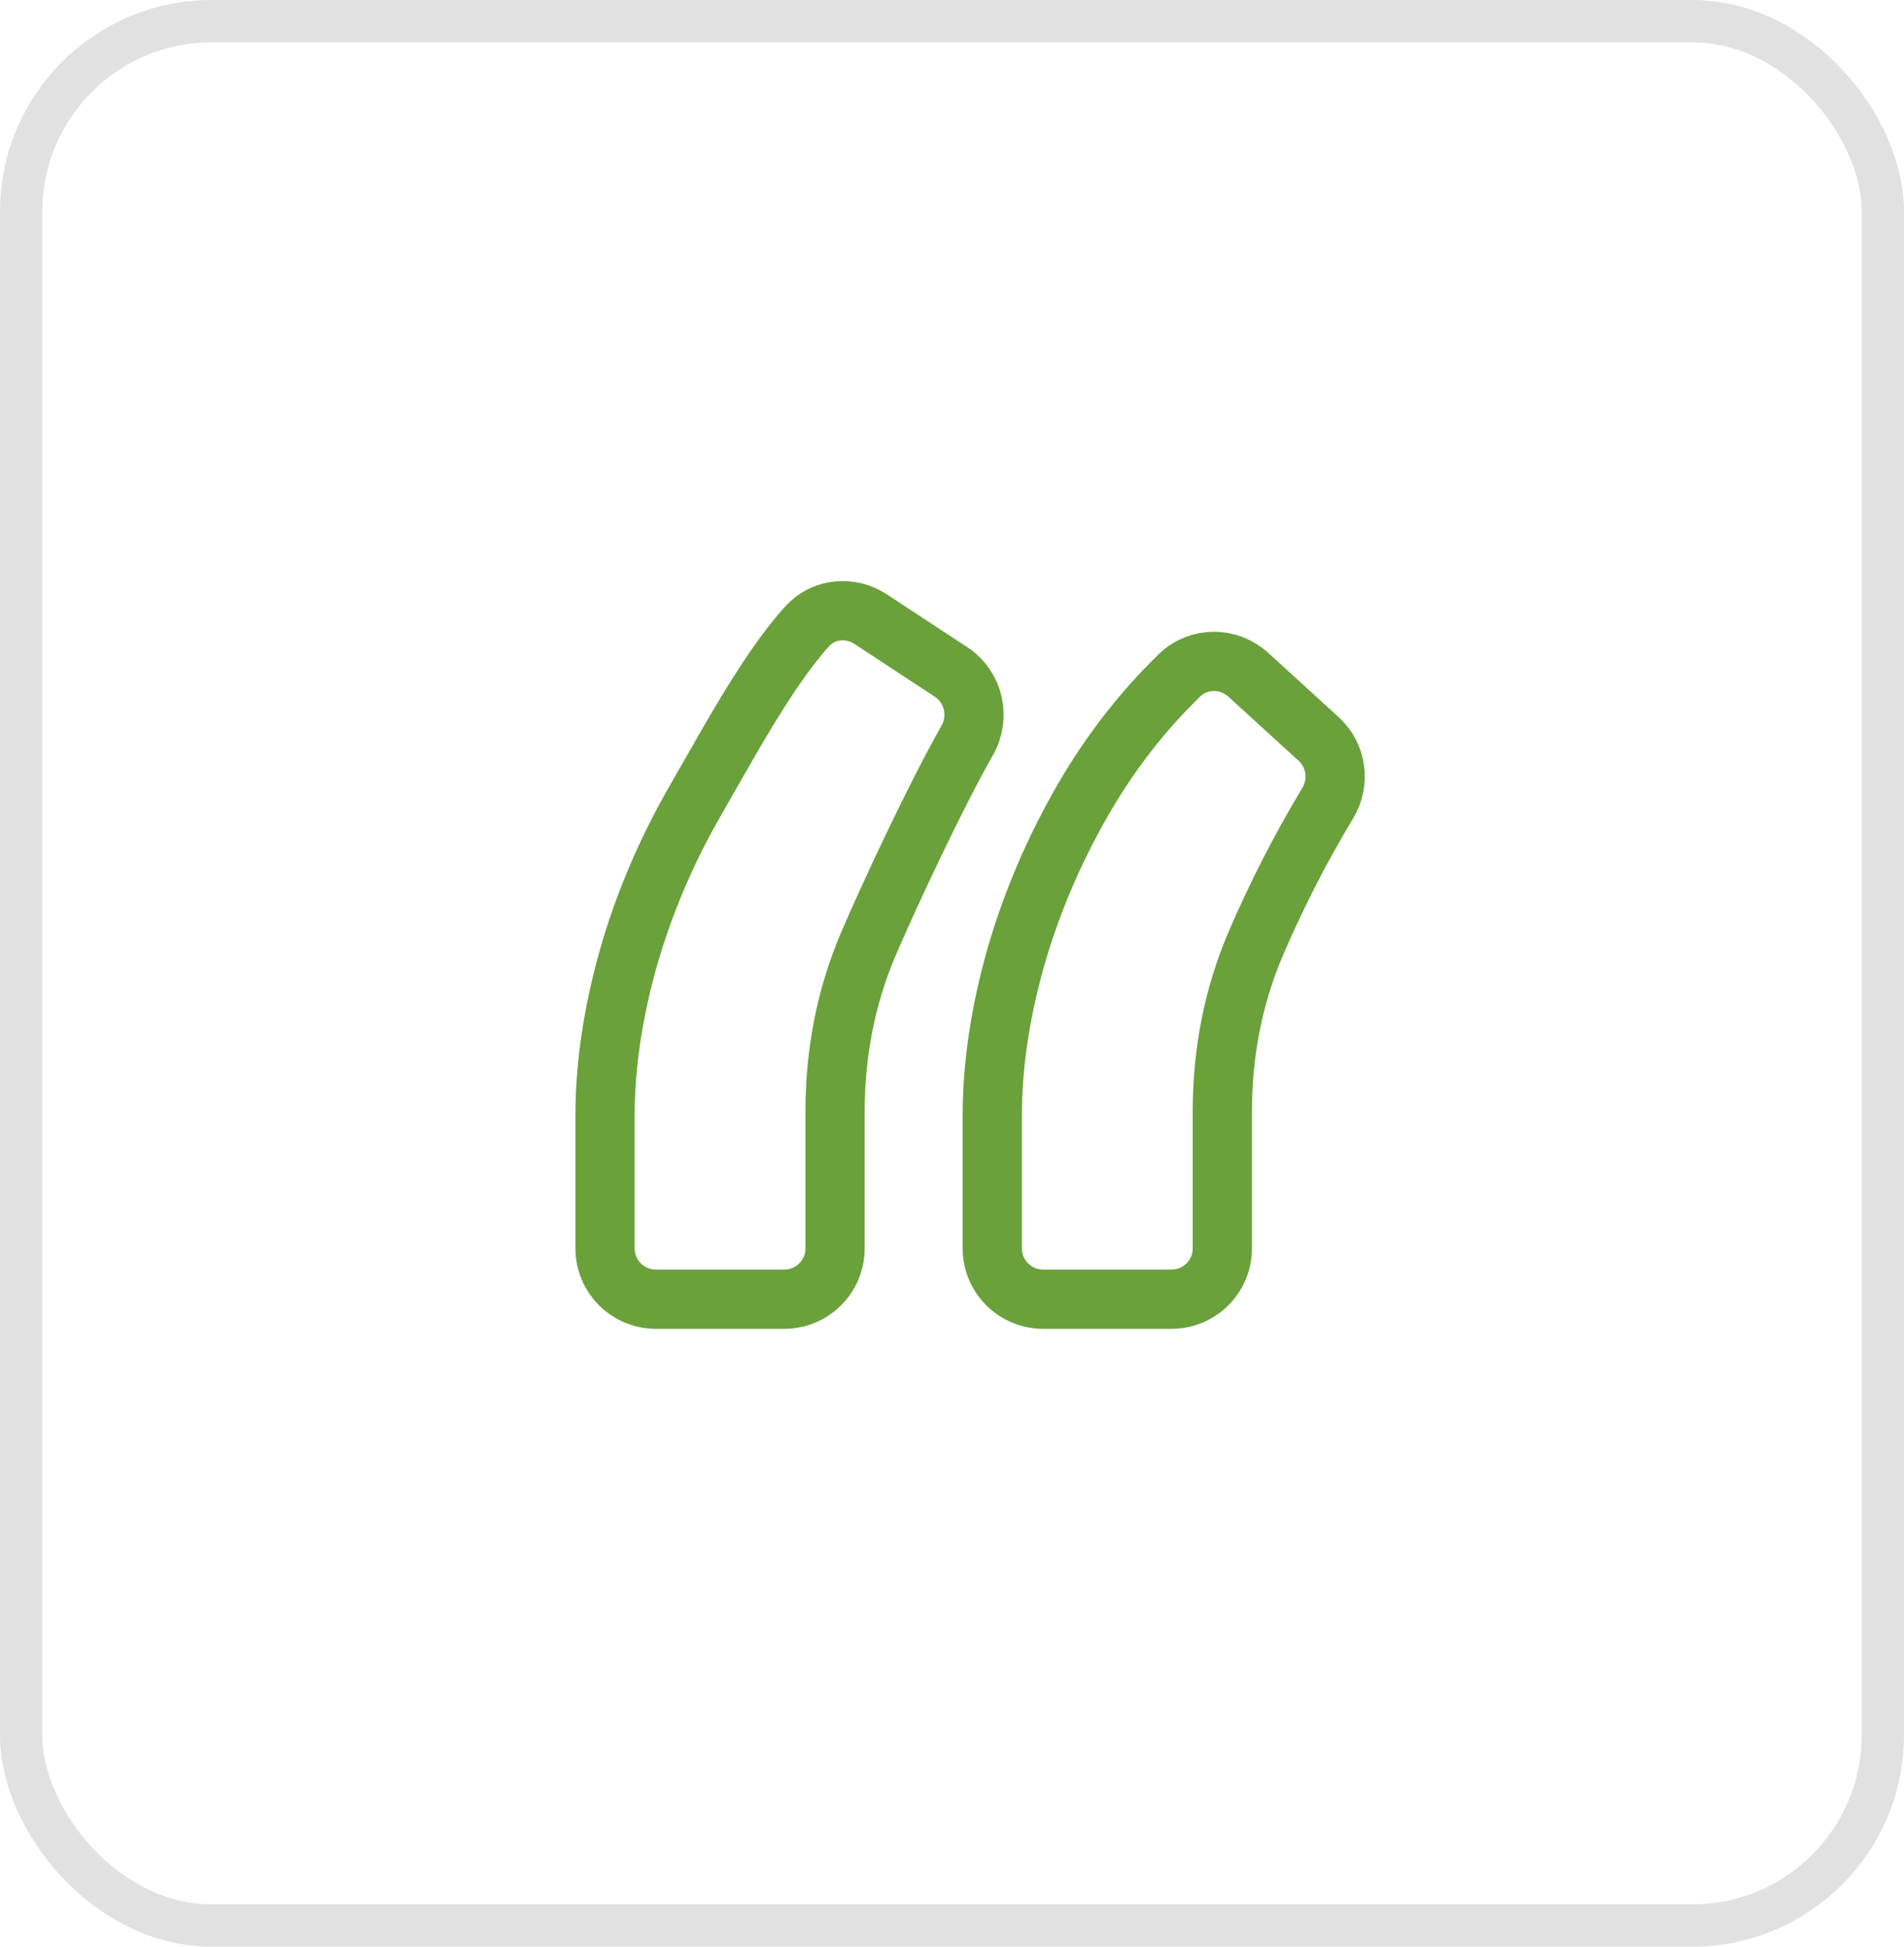<?xml version="1.0" encoding="UTF-8"?> <svg xmlns="http://www.w3.org/2000/svg" width="45" height="46" viewBox="0 0 45 46" fill="none"> <path d="M14.85 22.641L14.85 22.641L14.849 22.645C14.486 23.938 14.3 25.176 14.3 26.356V29.5C14.3 30.163 14.837 30.7 15.5 30.7H18.537C19.199 30.7 19.736 30.163 19.736 29.5V26.275C19.736 24.866 19.996 23.556 20.51 22.338C21.012 21.163 22.11 18.815 22.86 17.496C23.17 16.952 23.024 16.237 22.476 15.878L20.572 14.627C20.128 14.335 19.487 14.35 19.076 14.801C18.578 15.348 18.073 16.117 17.63 16.85C17.34 17.329 17.058 17.825 16.814 18.253C16.686 18.478 16.569 18.683 16.468 18.858L16.468 18.858L16.467 18.86C15.766 20.068 15.226 21.329 14.85 22.641ZM24.002 22.641L24.001 22.645C23.638 23.938 23.452 25.176 23.452 26.356V29.5C23.452 30.163 23.99 30.7 24.652 30.7H27.689C28.352 30.7 28.889 30.163 28.889 29.5V26.275C28.889 24.866 29.148 23.556 29.662 22.338C30.159 21.174 30.733 20.053 31.382 18.975C31.675 18.488 31.594 17.853 31.165 17.462L29.5 15.942C29.049 15.531 28.337 15.512 27.875 15.96C27.007 16.802 26.255 17.768 25.62 18.858L25.619 18.86C24.918 20.068 24.379 21.329 24.002 22.641Z" stroke="#6AA13A" stroke-width="1.4"></path> <rect x="0.5" y="0.5" width="44" height="45" rx="4.5" stroke="#E1E1E1"></rect> </svg> 